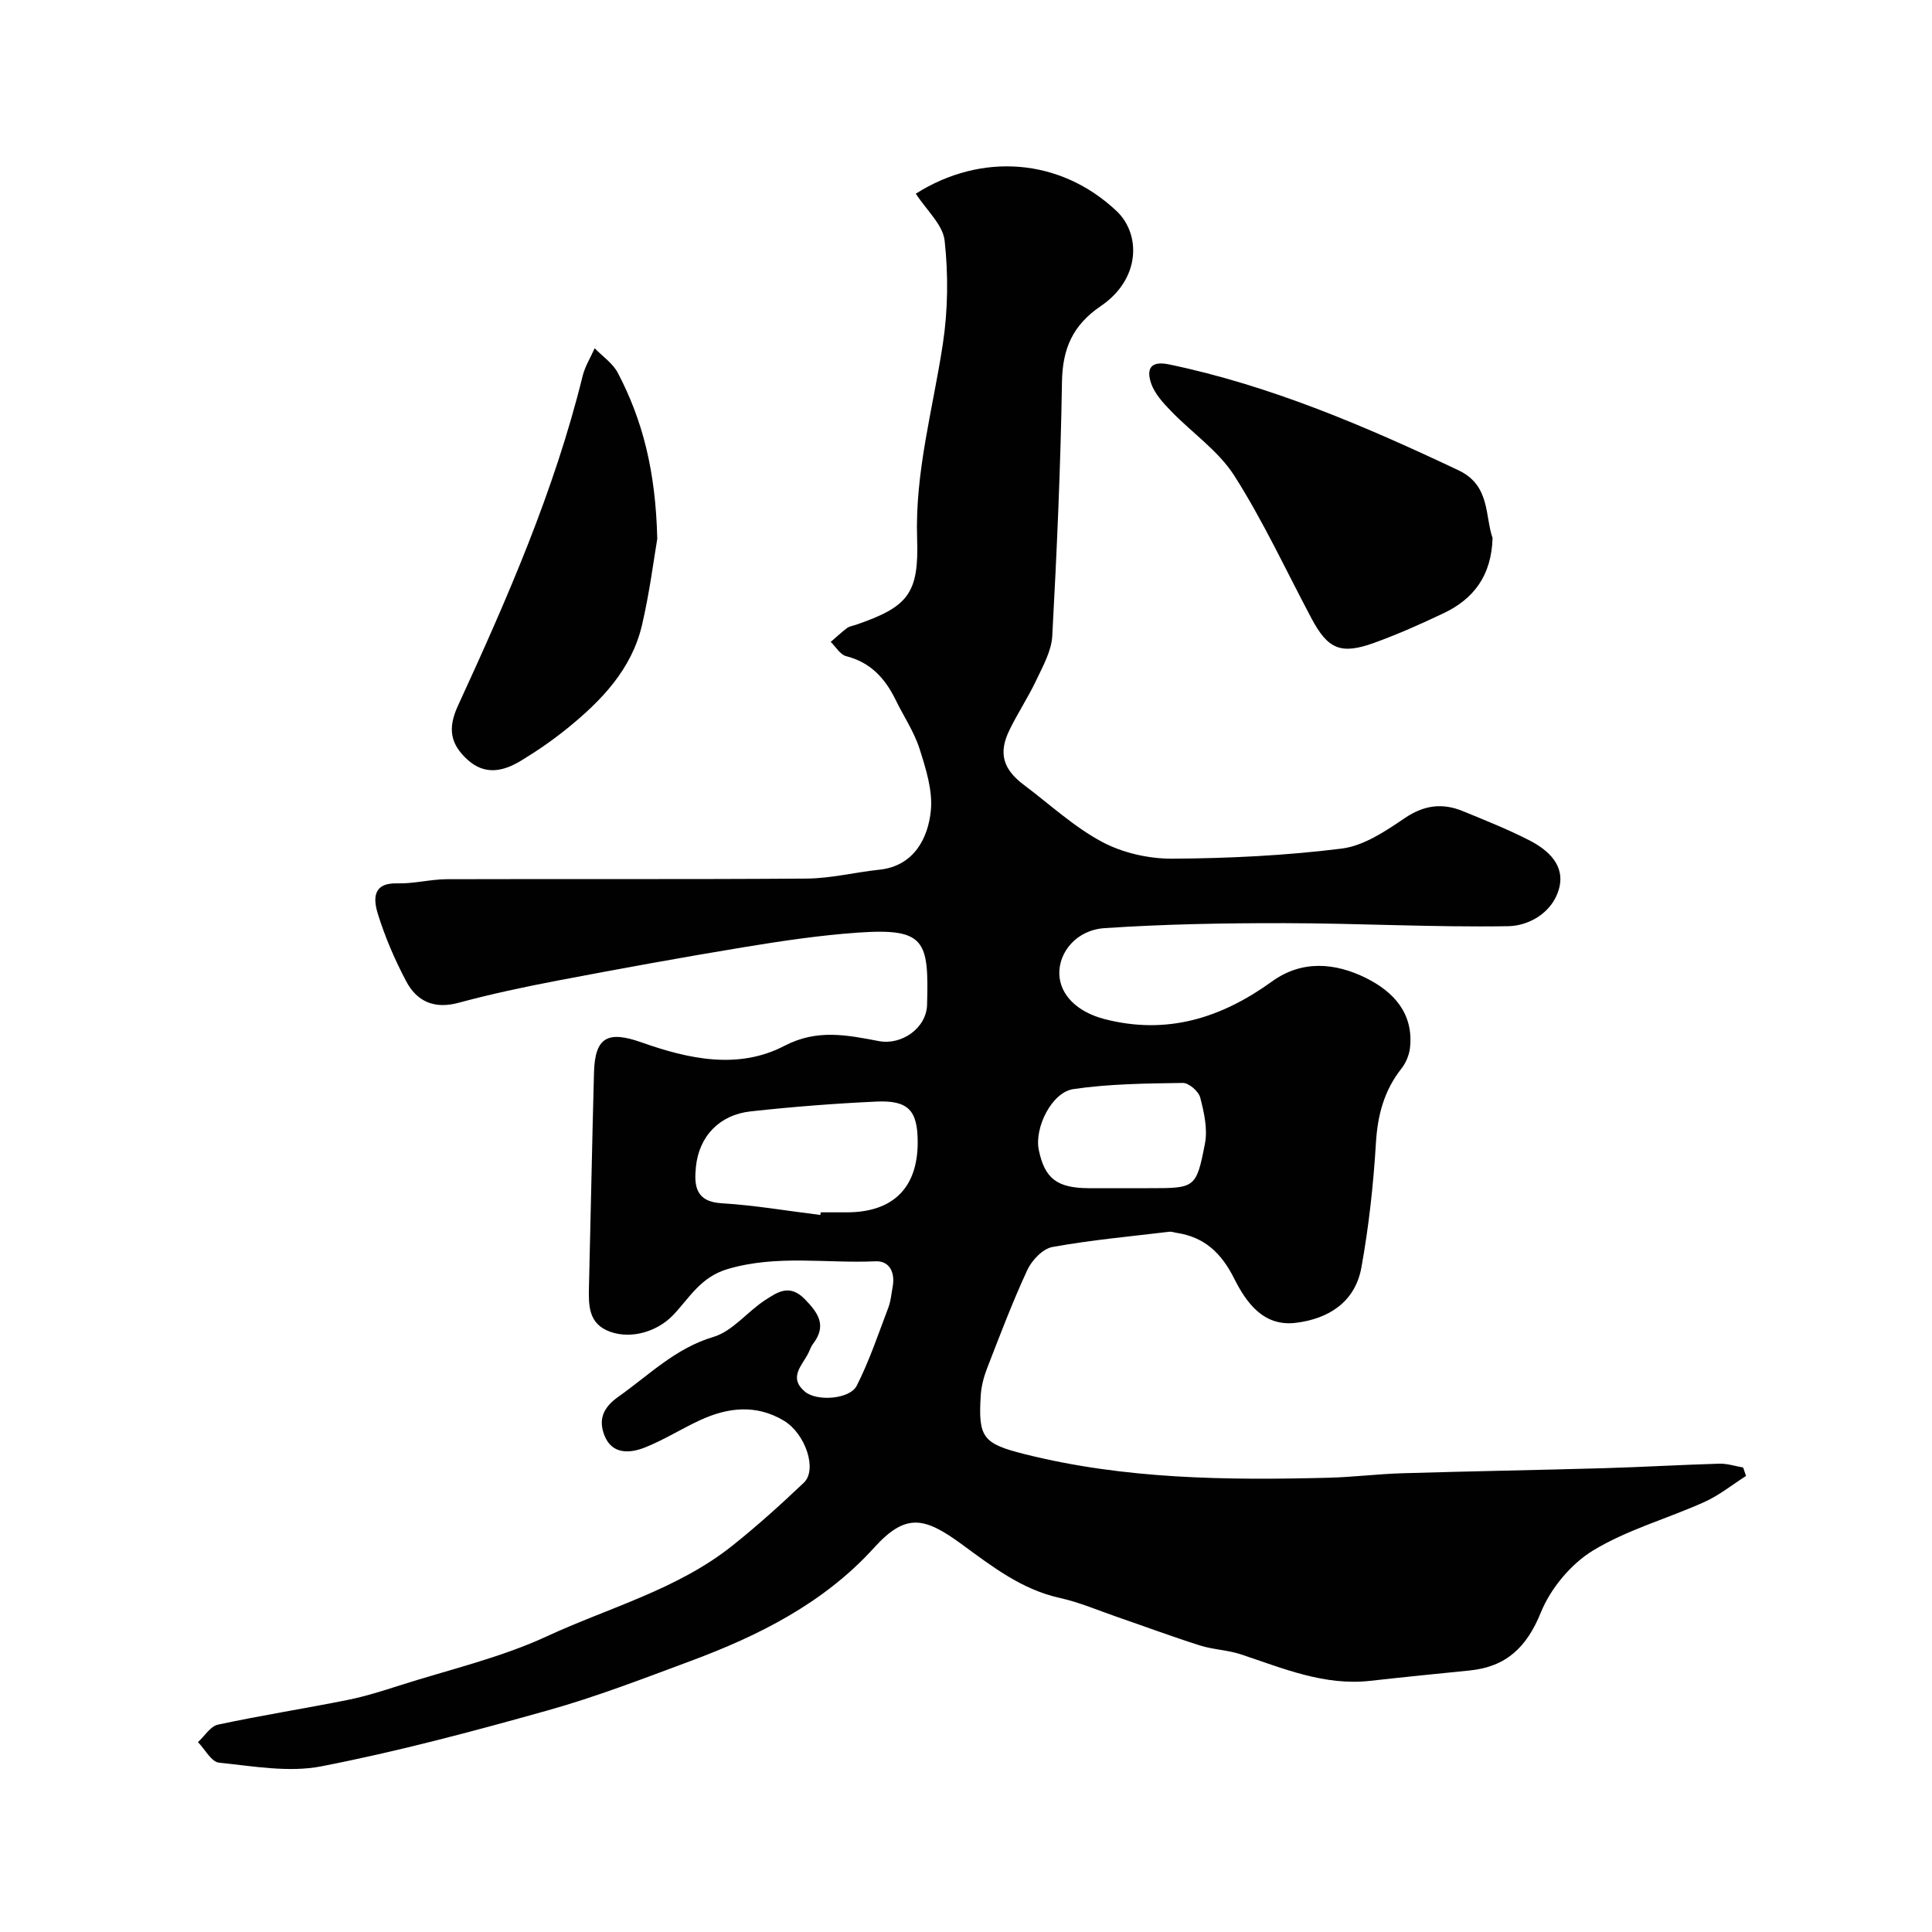 <svg enable-background="new 0 0 400 400" viewBox="0 0 400 400" xmlns="http://www.w3.org/2000/svg"><g fill="#010102"><path d="m189.61 40.1c13.49-8.55 29.83-7.45 41.54 3.57 5.1 4.8 5 14.1-3.23 19.69-5.83 3.96-7.94 8.82-8.05 15.73-.28 17.54-1.06 35.07-2.01 52.59-.17 3.09-1.91 6.18-3.29 9.11-1.67 3.54-3.86 6.83-5.57 10.35-2.33 4.78-1.36 8.1 2.99 11.37 5.36 4.02 10.37 8.7 16.21 11.81 4.28 2.28 9.67 3.49 14.55 3.46 11.69-.07 23.44-.64 35.03-2.09 4.57-.57 9.07-3.6 13.06-6.31 4-2.71 7.81-3.18 12.04-1.44 4.64 1.91 9.32 3.76 13.77 6.05 3.99 2.05 7.5 5.26 6.09 10.15-1.38 4.78-6.11 7.55-10.51 7.62-15.42.25-30.86-.61-46.3-.63-12.42-.02-24.86.2-37.24 1.03-5.84.39-9.49 4.99-9.37 9.49.12 4.37 3.77 7.9 9.36 9.34 12.92 3.34 24.19-.21 34.69-7.8 6.2-4.48 13.08-3.86 19.45-.7 5.65 2.8 9.87 7.28 9.11 14.4-.16 1.5-.83 3.14-1.76 4.32-3.6 4.56-4.95 9.64-5.3 15.42-.52 8.64-1.47 17.29-3.01 25.8-1.29 7.14-6.79 10.63-13.6 11.45-6.73.81-10.27-4.26-12.75-9.2-2.66-5.29-6.16-8.57-11.95-9.44-.49-.07-.98-.27-1.45-.22-8.09.97-16.23 1.71-24.23 3.16-1.98.36-4.24 2.73-5.17 4.73-3.08 6.63-5.67 13.5-8.32 20.32-.7 1.8-1.22 3.76-1.34 5.68-.54 8.74.44 9.98 9.12 12.16 20.68 5.19 41.76 5.42 62.88 4.88 5.11-.13 10.2-.78 15.3-.93 13.93-.42 27.87-.65 41.8-1.05 7.94-.23 15.87-.7 23.8-.93 1.64-.05 3.3.51 4.95.79.2.58.4 1.17.6 1.75-2.87 1.83-5.57 4.02-8.64 5.4-7.66 3.45-15.97 5.73-23.06 10.05-4.57 2.79-8.76 7.83-10.78 12.81-2.94 7.24-7.19 11.26-14.78 12.02-6.86.69-13.71 1.37-20.56 2.14-9.5 1.06-18-2.57-26.69-5.46-2.75-.92-5.77-.99-8.54-1.86-5.72-1.81-11.34-3.91-17.02-5.86-3.99-1.37-7.91-3.08-12-3.98-7.94-1.76-14.03-6.53-20.37-11.16-7.7-5.63-11.55-6.46-18.1.77-10.39 11.46-23.84 18.19-38.07 23.48-9.75 3.62-19.49 7.39-29.49 10.19-15.49 4.35-31.09 8.51-46.87 11.58-6.78 1.32-14.15-.04-21.19-.76-1.58-.16-2.91-2.77-4.35-4.25 1.37-1.25 2.57-3.28 4.13-3.62 8.9-1.91 17.9-3.32 26.83-5.11 3.64-.73 7.21-1.86 10.76-3 10.21-3.26 20.81-5.7 30.47-10.16 12.92-5.98 27.04-9.7 38.43-18.77 5.15-4.1 10.05-8.53 14.82-13.06 2.83-2.68.35-10.14-4.15-12.84-5.74-3.44-11.63-2.75-17.4-.07-3.84 1.78-7.45 4.08-11.37 5.63-3.13 1.24-6.78 1.45-8.34-2.43-1.25-3.13-.53-5.69 2.84-8.07 6.36-4.48 11.78-10.04 19.71-12.4 3.96-1.18 7.01-5.23 10.7-7.62 2.47-1.59 5.01-3.45 8.19-.21 2.93 2.99 4.57 5.55 1.69 9.31-.39.51-.6 1.16-.88 1.75-1.24 2.62-4.33 5.13-.74 8.13 2.43 2.03 9.26 1.58 10.7-1.26 2.62-5.16 4.47-10.72 6.54-16.16.51-1.34.62-2.84.89-4.28.55-2.94-.59-5.44-3.56-5.31-10.18.46-20.37-1.41-30.59 1.6-5.66 1.67-7.93 6.02-11.33 9.57-3.16 3.3-8.49 5.01-12.96 3.43-4.58-1.62-4.53-5.48-4.43-9.4.37-14.76.64-29.53 1.04-44.3.2-7.44 2.96-8.66 9.89-6.21 9.66 3.42 19.98 5.69 29.56.69 6.79-3.54 13.02-2.2 19.55-.97 4.71.89 9.82-2.7 9.96-7.5.37-13.27-.34-15.92-14.19-14.97-7.98.55-15.94 1.74-23.84 3.04-12.87 2.12-25.71 4.47-38.52 6.91-6.87 1.31-13.72 2.77-20.46 4.59-5 1.35-8.61-.26-10.83-4.45-2.35-4.44-4.37-9.13-5.86-13.93-.91-2.93-1.25-6.5 4.02-6.35 3.41.1 6.85-.85 10.28-.86 24.83-.08 49.66.06 74.49-.13 5.02-.04 10.02-1.31 15.05-1.84 7.2-.76 10.09-6.63 10.64-12.23.41-4.16-1.02-8.66-2.33-12.78-1.13-3.54-3.3-6.75-4.95-10.13-2.17-4.45-5.19-7.79-10.26-9.07-1.23-.31-2.13-1.93-3.19-2.95 1.12-.96 2.2-1.98 3.38-2.87.5-.37 1.21-.46 1.82-.67 10.77-3.7 13.08-6.41 12.69-17.82-.47-13.82 3.3-26.94 5.33-40.37 1.06-6.99 1.14-14.29.37-21.31-.34-3.31-3.74-6.31-5.97-9.76zm-19.76 211.45c.02-.18.05-.37.07-.55 1.83 0 3.66.01 5.49 0 9.52-.04 14.6-5.1 14.59-14.54-.01-6.54-1.92-8.69-8.55-8.39-8.69.4-17.38 1.08-26.03 2.03-6.46.71-10.7 5.14-11.34 11.51-.38 3.76-.13 7.19 5.31 7.51 6.85.41 13.64 1.59 20.46 2.43zm63-5.55h4.99c9.58 0 9.83.05 11.63-9.22.59-3.03-.18-6.47-.98-9.55-.33-1.28-2.36-3.04-3.59-3.02-7.56.11-15.18.18-22.64 1.27-4.55.66-8.13 8.06-7.19 12.6 1.22 5.92 3.77 7.88 10.3 7.92 2.49.01 4.99 0 7.48 0z"/><path d="m309.02 111.39c-.22 7.79-3.93 12.64-10.18 15.59-4.7 2.23-9.47 4.36-14.35 6.12-6.9 2.49-9.57 1.3-12.95-5.05-5.26-9.89-9.98-20.12-15.98-29.55-3.29-5.17-8.8-8.91-13.16-13.44-1.63-1.69-3.38-3.6-4.09-5.74-.91-2.73-.33-4.72 3.75-3.87 21.06 4.4 40.61 12.8 59.93 21.93 6.58 3.13 5.43 9.43 7.03 14.01z"/><path d="m136.08 111.55c-.7 4.09-1.57 11.06-3.16 17.86-2.14 9.15-8.38 15.64-15.42 21.35-3.02 2.45-6.26 4.69-9.59 6.71-3.62 2.21-7.46 3.13-11.09-.16-3.53-3.2-4.21-6.41-2.01-11.19 10.19-22.14 19.96-44.48 25.82-68.28.49-2 1.65-3.83 2.49-5.74 1.63 1.69 3.77 3.12 4.81 5.13 5.14 9.82 7.82 20.33 8.15 34.32z"/></g></svg>